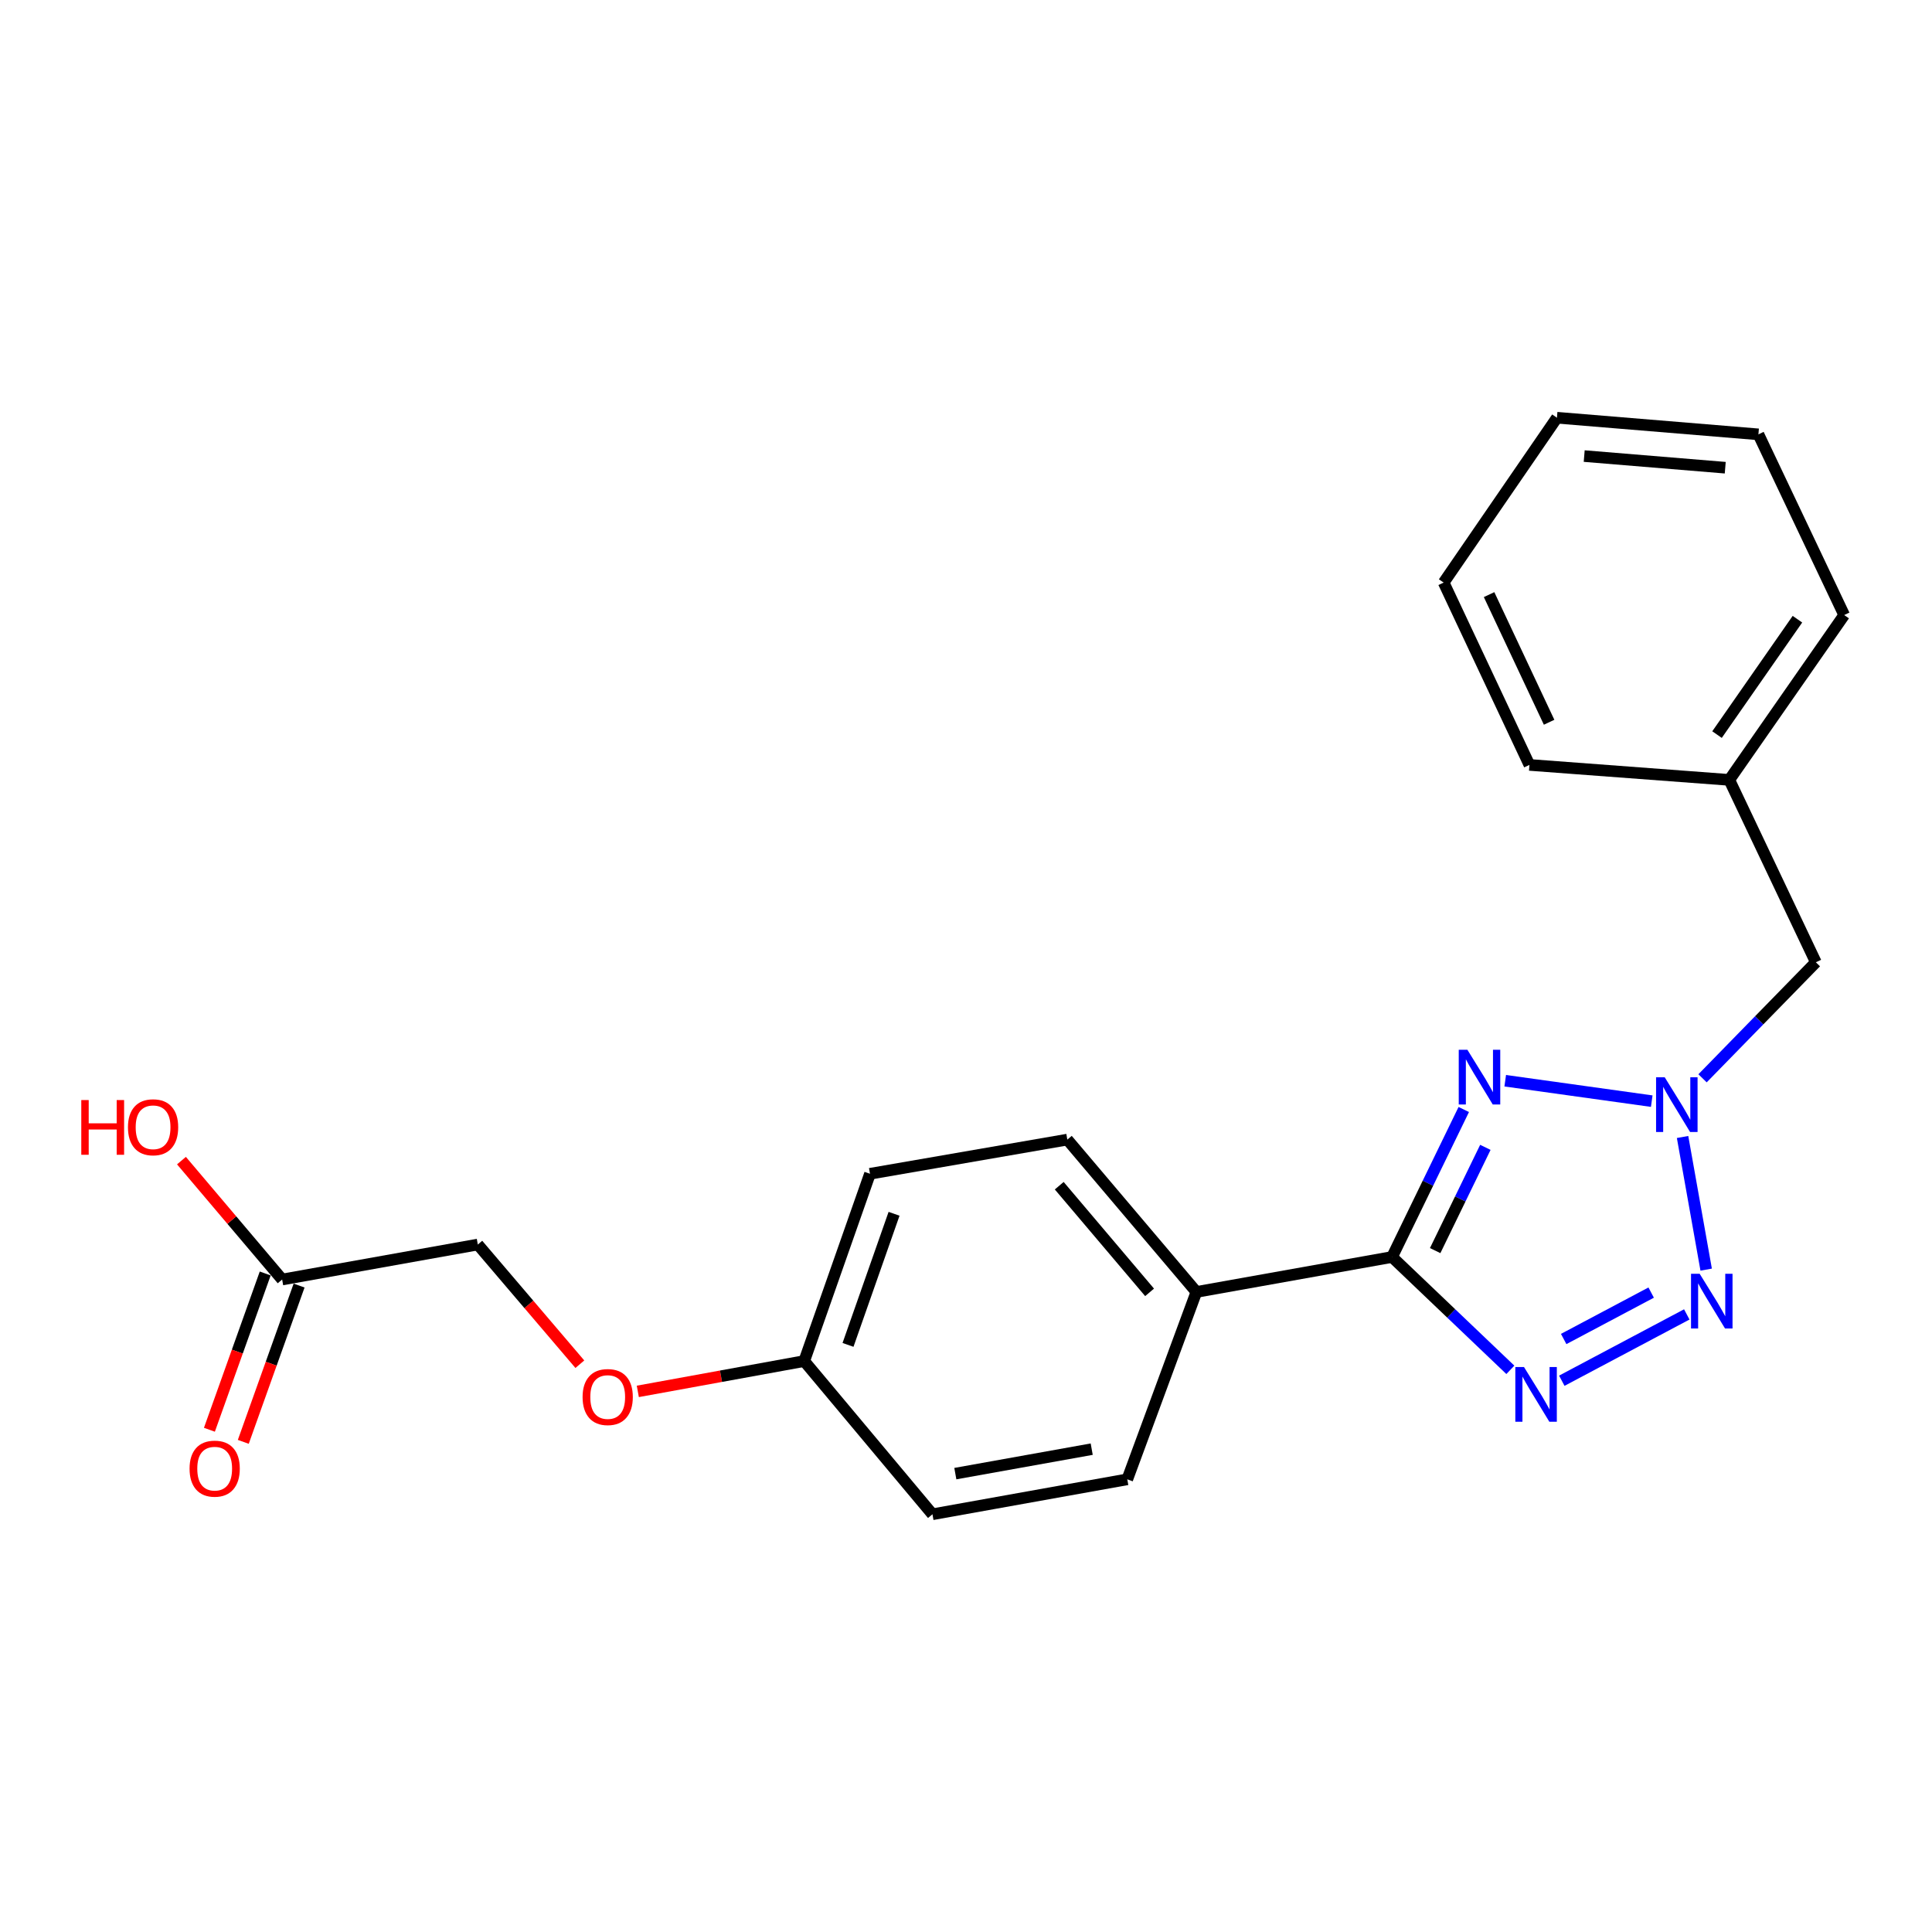 <?xml version='1.0' encoding='iso-8859-1'?>
<svg version='1.1' baseProfile='full'
              xmlns='http://www.w3.org/2000/svg'
                      xmlns:rdkit='http://www.rdkit.org/xml'
                      xmlns:xlink='http://www.w3.org/1999/xlink'
                  xml:space='preserve'
width='1000px' height='1000px' viewBox='0 0 1000 1000'>
<!-- END OF HEADER -->
<rect style='opacity:1.0;fill:#FFFFFF;stroke:none' width='1000' height='1000' x='0' y='0'> </rect>
<path class='bond-1' d='M 757.643,574.275 L 739.085,612.447' style='fill:none;fill-rule:evenodd;stroke:#0000FF;stroke-width:6px;stroke-linecap:butt;stroke-linejoin:miter;stroke-opacity:1' />
<path class='bond-1' d='M 739.085,612.447 L 720.526,650.62' style='fill:none;fill-rule:evenodd;stroke:#000000;stroke-width:6px;stroke-linecap:butt;stroke-linejoin:miter;stroke-opacity:1' />
<path class='bond-1' d='M 768.822,593.868 L 755.831,620.589' style='fill:none;fill-rule:evenodd;stroke:#0000FF;stroke-width:6px;stroke-linecap:butt;stroke-linejoin:miter;stroke-opacity:1' />
<path class='bond-1' d='M 755.831,620.589 L 742.84,647.309' style='fill:none;fill-rule:evenodd;stroke:#000000;stroke-width:6px;stroke-linecap:butt;stroke-linejoin:miter;stroke-opacity:1' />
<path class='bond-2' d='M 779.103,559.383 L 854.937,569.952' style='fill:none;fill-rule:evenodd;stroke:#0000FF;stroke-width:6px;stroke-linecap:butt;stroke-linejoin:miter;stroke-opacity:1' />
<path class='bond-0' d='M 781.755,709.027 L 751.141,679.823' style='fill:none;fill-rule:evenodd;stroke:#0000FF;stroke-width:6px;stroke-linecap:butt;stroke-linejoin:miter;stroke-opacity:1' />
<path class='bond-0' d='M 751.141,679.823 L 720.526,650.62' style='fill:none;fill-rule:evenodd;stroke:#000000;stroke-width:6px;stroke-linecap:butt;stroke-linejoin:miter;stroke-opacity:1' />
<path class='bond-22' d='M 808.385,714.664 L 873.074,680.336' style='fill:none;fill-rule:evenodd;stroke:#0000FF;stroke-width:6px;stroke-linecap:butt;stroke-linejoin:miter;stroke-opacity:1' />
<path class='bond-22' d='M 809.36,693.067 L 854.643,669.037' style='fill:none;fill-rule:evenodd;stroke:#0000FF;stroke-width:6px;stroke-linecap:butt;stroke-linejoin:miter;stroke-opacity:1' />
<path class='bond-4' d='M 720.526,650.62 L 619.251,668.713' style='fill:none;fill-rule:evenodd;stroke:#000000;stroke-width:6px;stroke-linecap:butt;stroke-linejoin:miter;stroke-opacity:1' />
<path class='bond-3' d='M 870.897,588.504 L 883.109,657.154' style='fill:none;fill-rule:evenodd;stroke:#0000FF;stroke-width:6px;stroke-linecap:butt;stroke-linejoin:miter;stroke-opacity:1' />
<path class='bond-6' d='M 881.234,558.129 L 910.56,528.102' style='fill:none;fill-rule:evenodd;stroke:#0000FF;stroke-width:6px;stroke-linecap:butt;stroke-linejoin:miter;stroke-opacity:1' />
<path class='bond-6' d='M 910.56,528.102 L 939.887,498.076' style='fill:none;fill-rule:evenodd;stroke:#000000;stroke-width:6px;stroke-linecap:butt;stroke-linejoin:miter;stroke-opacity:1' />
<path class='bond-8' d='M 619.251,668.713 L 552.445,589.855' style='fill:none;fill-rule:evenodd;stroke:#000000;stroke-width:6px;stroke-linecap:butt;stroke-linejoin:miter;stroke-opacity:1' />
<path class='bond-8' d='M 595.023,668.92 L 548.258,613.719' style='fill:none;fill-rule:evenodd;stroke:#000000;stroke-width:6px;stroke-linecap:butt;stroke-linejoin:miter;stroke-opacity:1' />
<path class='bond-9' d='M 619.251,668.713 L 583.479,765.695' style='fill:none;fill-rule:evenodd;stroke:#000000;stroke-width:6px;stroke-linecap:butt;stroke-linejoin:miter;stroke-opacity:1' />
<path class='bond-5' d='M 146.041,662.278 L 247.316,644.164' style='fill:none;fill-rule:evenodd;stroke:#000000;stroke-width:6px;stroke-linecap:butt;stroke-linejoin:miter;stroke-opacity:1' />
<path class='bond-7' d='M 137.273,659.147 L 122.831,699.594' style='fill:none;fill-rule:evenodd;stroke:#000000;stroke-width:6px;stroke-linecap:butt;stroke-linejoin:miter;stroke-opacity:1' />
<path class='bond-7' d='M 122.831,699.594 L 108.389,740.041' style='fill:none;fill-rule:evenodd;stroke:#FF0000;stroke-width:6px;stroke-linecap:butt;stroke-linejoin:miter;stroke-opacity:1' />
<path class='bond-7' d='M 154.809,665.409 L 140.367,705.855' style='fill:none;fill-rule:evenodd;stroke:#000000;stroke-width:6px;stroke-linecap:butt;stroke-linejoin:miter;stroke-opacity:1' />
<path class='bond-7' d='M 140.367,705.855 L 125.926,746.302' style='fill:none;fill-rule:evenodd;stroke:#FF0000;stroke-width:6px;stroke-linecap:butt;stroke-linejoin:miter;stroke-opacity:1' />
<path class='bond-13' d='M 146.041,662.278 L 119.982,631.506' style='fill:none;fill-rule:evenodd;stroke:#000000;stroke-width:6px;stroke-linecap:butt;stroke-linejoin:miter;stroke-opacity:1' />
<path class='bond-13' d='M 119.982,631.506 L 93.923,600.733' style='fill:none;fill-rule:evenodd;stroke:#FF0000;stroke-width:6px;stroke-linecap:butt;stroke-linejoin:miter;stroke-opacity:1' />
<path class='bond-16' d='M 939.887,498.076 L 895.084,403.67' style='fill:none;fill-rule:evenodd;stroke:#000000;stroke-width:6px;stroke-linecap:butt;stroke-linejoin:miter;stroke-opacity:1' />
<path class='bond-14' d='M 552.445,589.855 L 450.301,607.544' style='fill:none;fill-rule:evenodd;stroke:#000000;stroke-width:6px;stroke-linecap:butt;stroke-linejoin:miter;stroke-opacity:1' />
<path class='bond-15' d='M 583.479,765.695 L 482.639,783.788' style='fill:none;fill-rule:evenodd;stroke:#000000;stroke-width:6px;stroke-linecap:butt;stroke-linejoin:miter;stroke-opacity:1' />
<path class='bond-15' d='M 565.065,750.081 L 494.476,762.746' style='fill:none;fill-rule:evenodd;stroke:#000000;stroke-width:6px;stroke-linecap:butt;stroke-linejoin:miter;stroke-opacity:1' />
<path class='bond-10' d='M 330.131,720.182 L 373.194,712.333' style='fill:none;fill-rule:evenodd;stroke:#FF0000;stroke-width:6px;stroke-linecap:butt;stroke-linejoin:miter;stroke-opacity:1' />
<path class='bond-10' d='M 373.194,712.333 L 416.256,704.485' style='fill:none;fill-rule:evenodd;stroke:#000000;stroke-width:6px;stroke-linecap:butt;stroke-linejoin:miter;stroke-opacity:1' />
<path class='bond-11' d='M 300.13,706.112 L 273.723,675.138' style='fill:none;fill-rule:evenodd;stroke:#FF0000;stroke-width:6px;stroke-linecap:butt;stroke-linejoin:miter;stroke-opacity:1' />
<path class='bond-11' d='M 273.723,675.138 L 247.316,644.164' style='fill:none;fill-rule:evenodd;stroke:#000000;stroke-width:6px;stroke-linecap:butt;stroke-linejoin:miter;stroke-opacity:1' />
<path class='bond-12' d='M 416.256,704.485 L 482.639,783.788' style='fill:none;fill-rule:evenodd;stroke:#000000;stroke-width:6px;stroke-linecap:butt;stroke-linejoin:miter;stroke-opacity:1' />
<path class='bond-23' d='M 416.256,704.485 L 450.301,607.544' style='fill:none;fill-rule:evenodd;stroke:#000000;stroke-width:6px;stroke-linecap:butt;stroke-linejoin:miter;stroke-opacity:1' />
<path class='bond-23' d='M 438.932,696.114 L 462.763,628.255' style='fill:none;fill-rule:evenodd;stroke:#000000;stroke-width:6px;stroke-linecap:butt;stroke-linejoin:miter;stroke-opacity:1' />
<path class='bond-17' d='M 895.084,403.67 L 954.545,318.346' style='fill:none;fill-rule:evenodd;stroke:#000000;stroke-width:6px;stroke-linecap:butt;stroke-linejoin:miter;stroke-opacity:1' />
<path class='bond-17' d='M 888.726,380.225 L 930.349,320.498' style='fill:none;fill-rule:evenodd;stroke:#000000;stroke-width:6px;stroke-linecap:butt;stroke-linejoin:miter;stroke-opacity:1' />
<path class='bond-18' d='M 895.084,403.67 L 791.626,395.921' style='fill:none;fill-rule:evenodd;stroke:#000000;stroke-width:6px;stroke-linecap:butt;stroke-linejoin:miter;stroke-opacity:1' />
<path class='bond-19' d='M 954.545,318.346 L 910.156,224.819' style='fill:none;fill-rule:evenodd;stroke:#000000;stroke-width:6px;stroke-linecap:butt;stroke-linejoin:miter;stroke-opacity:1' />
<path class='bond-20' d='M 791.626,395.921 L 747.237,301.536' style='fill:none;fill-rule:evenodd;stroke:#000000;stroke-width:6px;stroke-linecap:butt;stroke-linejoin:miter;stroke-opacity:1' />
<path class='bond-20' d='M 801.818,373.839 L 770.745,307.769' style='fill:none;fill-rule:evenodd;stroke:#000000;stroke-width:6px;stroke-linecap:butt;stroke-linejoin:miter;stroke-opacity:1' />
<path class='bond-24' d='M 910.156,224.819 L 805.871,216.212' style='fill:none;fill-rule:evenodd;stroke:#000000;stroke-width:6px;stroke-linecap:butt;stroke-linejoin:miter;stroke-opacity:1' />
<path class='bond-24' d='M 892.982,242.086 L 819.982,236.061' style='fill:none;fill-rule:evenodd;stroke:#000000;stroke-width:6px;stroke-linecap:butt;stroke-linejoin:miter;stroke-opacity:1' />
<path class='bond-21' d='M 747.237,301.536 L 805.871,216.212' style='fill:none;fill-rule:evenodd;stroke:#000000;stroke-width:6px;stroke-linecap:butt;stroke-linejoin:miter;stroke-opacity:1' />
<path  class='atom-0' d='M 759.525 543.367
L 768.805 558.367
Q 769.725 559.847, 771.205 562.527
Q 772.685 565.207, 772.765 565.367
L 772.765 543.367
L 776.525 543.367
L 776.525 571.687
L 772.645 571.687
L 762.685 555.287
Q 761.525 553.367, 760.285 551.167
Q 759.085 548.967, 758.725 548.287
L 758.725 571.687
L 755.045 571.687
L 755.045 543.367
L 759.525 543.367
' fill='#0000FF'/>
<path  class='atom-1' d='M 788.811 707.569
L 798.091 722.569
Q 799.011 724.049, 800.491 726.729
Q 801.971 729.409, 802.051 729.569
L 802.051 707.569
L 805.811 707.569
L 805.811 735.889
L 801.931 735.889
L 791.971 719.489
Q 790.811 717.569, 789.571 715.369
Q 788.371 713.169, 788.011 712.489
L 788.011 735.889
L 784.331 735.889
L 784.331 707.569
L 788.811 707.569
' fill='#0000FF'/>
<path  class='atom-3' d='M 861.659 557.602
L 870.939 572.602
Q 871.859 574.082, 873.339 576.762
Q 874.819 579.442, 874.899 579.602
L 874.899 557.602
L 878.659 557.602
L 878.659 585.922
L 874.779 585.922
L 864.819 569.522
Q 863.659 567.602, 862.419 565.402
Q 861.219 563.202, 860.859 562.522
L 860.859 585.922
L 857.179 585.922
L 857.179 557.602
L 861.659 557.602
' fill='#0000FF'/>
<path  class='atom-4' d='M 879.751 659.311
L 889.031 674.311
Q 889.951 675.791, 891.431 678.471
Q 892.911 681.151, 892.991 681.311
L 892.991 659.311
L 896.751 659.311
L 896.751 687.631
L 892.871 687.631
L 882.911 671.231
Q 881.751 669.311, 880.511 667.111
Q 879.311 664.911, 878.951 664.231
L 878.951 687.631
L 875.271 687.631
L 875.271 659.311
L 879.751 659.311
' fill='#0000FF'/>
<path  class='atom-8' d='M 98.117 760.168
Q 98.117 753.368, 101.477 749.568
Q 104.837 745.768, 111.117 745.768
Q 117.397 745.768, 120.757 749.568
Q 124.117 753.368, 124.117 760.168
Q 124.117 767.048, 120.717 770.968
Q 117.317 774.848, 111.117 774.848
Q 104.877 774.848, 101.477 770.968
Q 98.117 767.088, 98.117 760.168
M 111.117 771.648
Q 115.437 771.648, 117.757 768.768
Q 120.117 765.848, 120.117 760.168
Q 120.117 754.608, 117.757 751.808
Q 115.437 748.968, 111.117 748.968
Q 106.797 748.968, 104.437 751.768
Q 102.117 754.568, 102.117 760.168
Q 102.117 765.888, 104.437 768.768
Q 106.797 771.648, 111.117 771.648
' fill='#FF0000'/>
<path  class='atom-11' d='M 301.547 723.102
Q 301.547 716.302, 304.907 712.502
Q 308.267 708.702, 314.547 708.702
Q 320.827 708.702, 324.187 712.502
Q 327.547 716.302, 327.547 723.102
Q 327.547 729.982, 324.147 733.902
Q 320.747 737.782, 314.547 737.782
Q 308.307 737.782, 304.907 733.902
Q 301.547 730.022, 301.547 723.102
M 314.547 734.582
Q 318.867 734.582, 321.187 731.702
Q 323.547 728.782, 323.547 723.102
Q 323.547 717.542, 321.187 714.742
Q 318.867 711.902, 314.547 711.902
Q 310.227 711.902, 307.867 714.702
Q 305.547 717.502, 305.547 723.102
Q 305.547 728.822, 307.867 731.702
Q 310.227 734.582, 314.547 734.582
' fill='#FF0000'/>
<path  class='atom-14' d='M 42.075 569.389
L 45.915 569.389
L 45.915 581.429
L 60.395 581.429
L 60.395 569.389
L 64.235 569.389
L 64.235 597.709
L 60.395 597.709
L 60.395 584.629
L 45.915 584.629
L 45.915 597.709
L 42.075 597.709
L 42.075 569.389
' fill='#FF0000'/>
<path  class='atom-14' d='M 66.235 583.469
Q 66.235 576.669, 69.595 572.869
Q 72.955 569.069, 79.235 569.069
Q 85.515 569.069, 88.875 572.869
Q 92.235 576.669, 92.235 583.469
Q 92.235 590.349, 88.835 594.269
Q 85.435 598.149, 79.235 598.149
Q 72.995 598.149, 69.595 594.269
Q 66.235 590.389, 66.235 583.469
M 79.235 594.949
Q 83.555 594.949, 85.875 592.069
Q 88.235 589.149, 88.235 583.469
Q 88.235 577.909, 85.875 575.109
Q 83.555 572.269, 79.235 572.269
Q 74.915 572.269, 72.555 575.069
Q 70.235 577.869, 70.235 583.469
Q 70.235 589.189, 72.555 592.069
Q 74.915 594.949, 79.235 594.949
' fill='#FF0000'/>
</svg>
